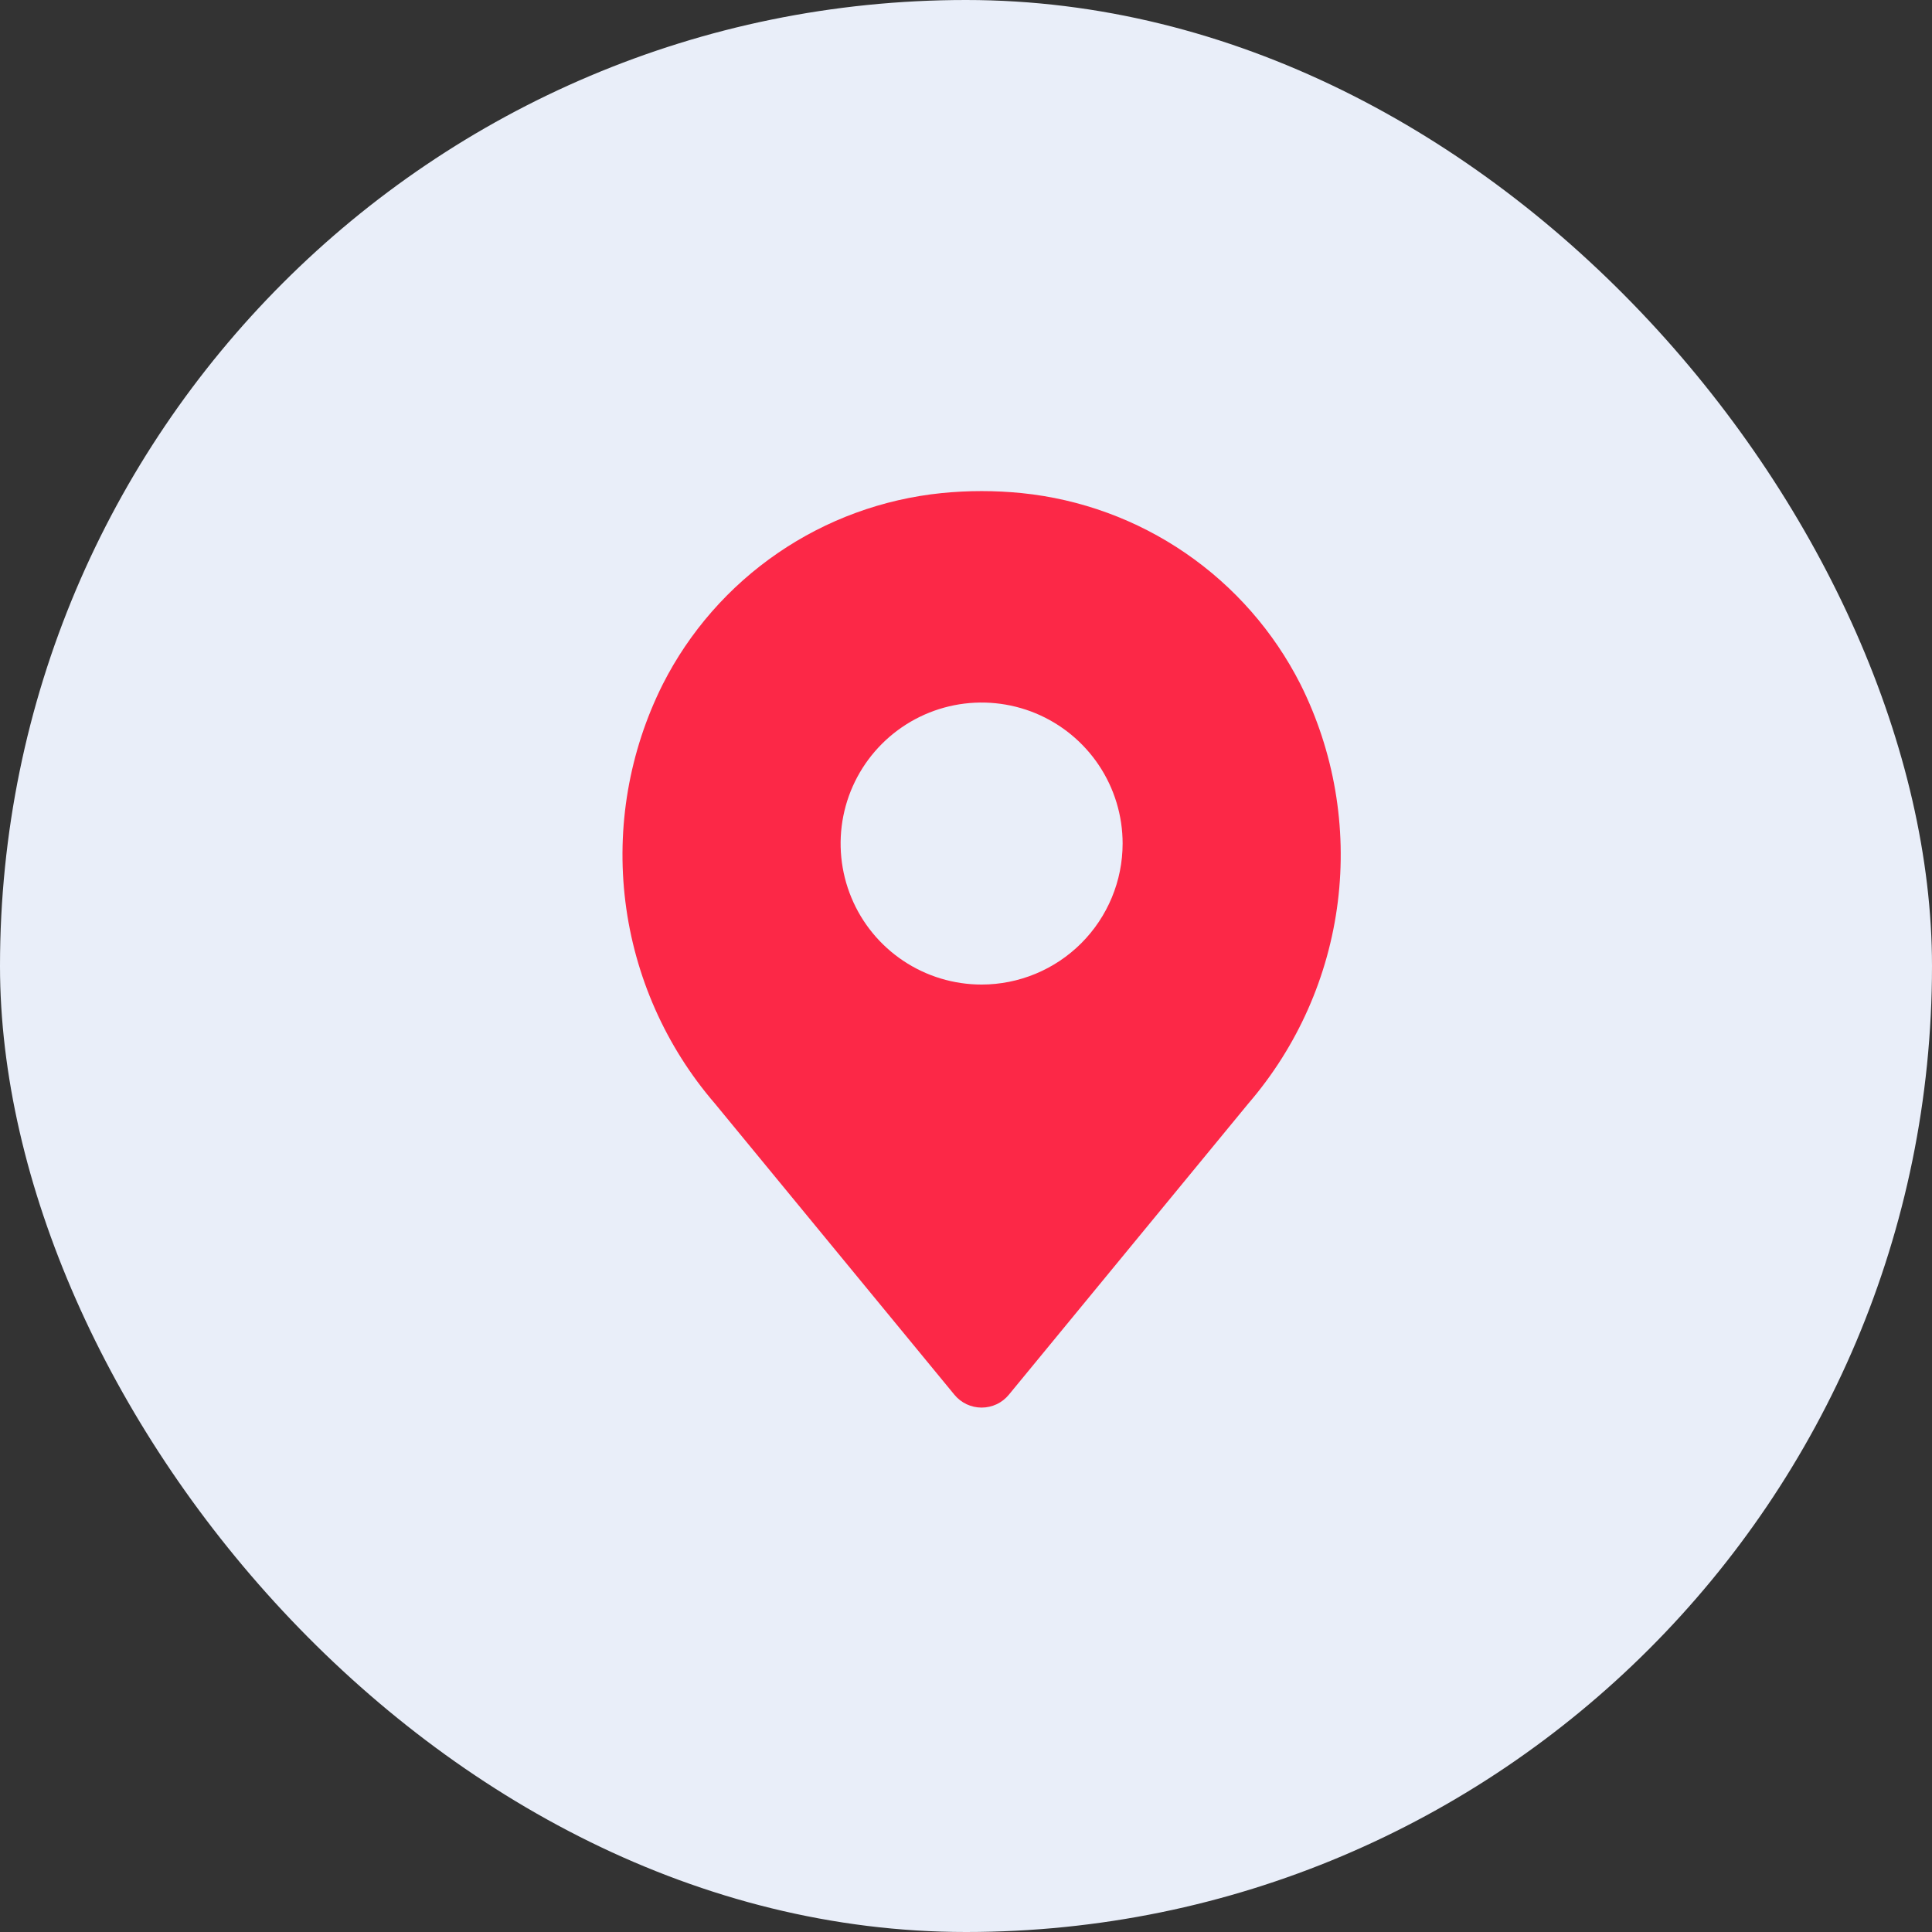 <svg width="58" height="58" viewBox="0 0 58 58" fill="none" xmlns="http://www.w3.org/2000/svg">
<rect x="0" y="0" width="58" height="58" fill="#333333" stroke="none"/>
<rect width="58" height="58" rx="29" fill="#E9EEF9"/>
<path d="M39.042 20.544C38.24 18.962 37.052 17.607 35.589 16.604C34.127 15.601 32.435 14.982 30.67 14.803C29.871 14.723 29.067 14.723 28.268 14.803C26.503 14.982 24.811 15.601 23.349 16.604C21.886 17.607 20.698 18.962 19.896 20.544C18.886 22.562 18.496 24.834 18.775 27.074C19.054 29.314 19.989 31.421 21.462 33.13L28.652 41.871C28.751 41.992 28.876 42.089 29.017 42.156C29.159 42.222 29.313 42.257 29.469 42.257C29.625 42.257 29.779 42.222 29.921 42.156C30.062 42.089 30.187 41.992 30.286 41.871L37.475 33.13C38.948 31.421 39.883 29.314 40.162 27.074C40.441 24.835 40.051 22.563 39.042 20.544ZM29.469 29.557C28.632 29.557 27.813 29.309 27.117 28.844C26.421 28.379 25.878 27.718 25.558 26.944C25.238 26.171 25.154 25.32 25.317 24.498C25.48 23.677 25.884 22.923 26.476 22.331C27.068 21.739 27.822 21.336 28.643 21.172C29.464 21.009 30.315 21.093 31.089 21.413C31.862 21.734 32.523 22.276 32.989 22.973C33.454 23.669 33.702 24.487 33.702 25.324C33.701 26.447 33.254 27.522 32.461 28.316C31.667 29.11 30.591 29.556 29.469 29.557Z" fill="#FC2847"/>
</svg>
